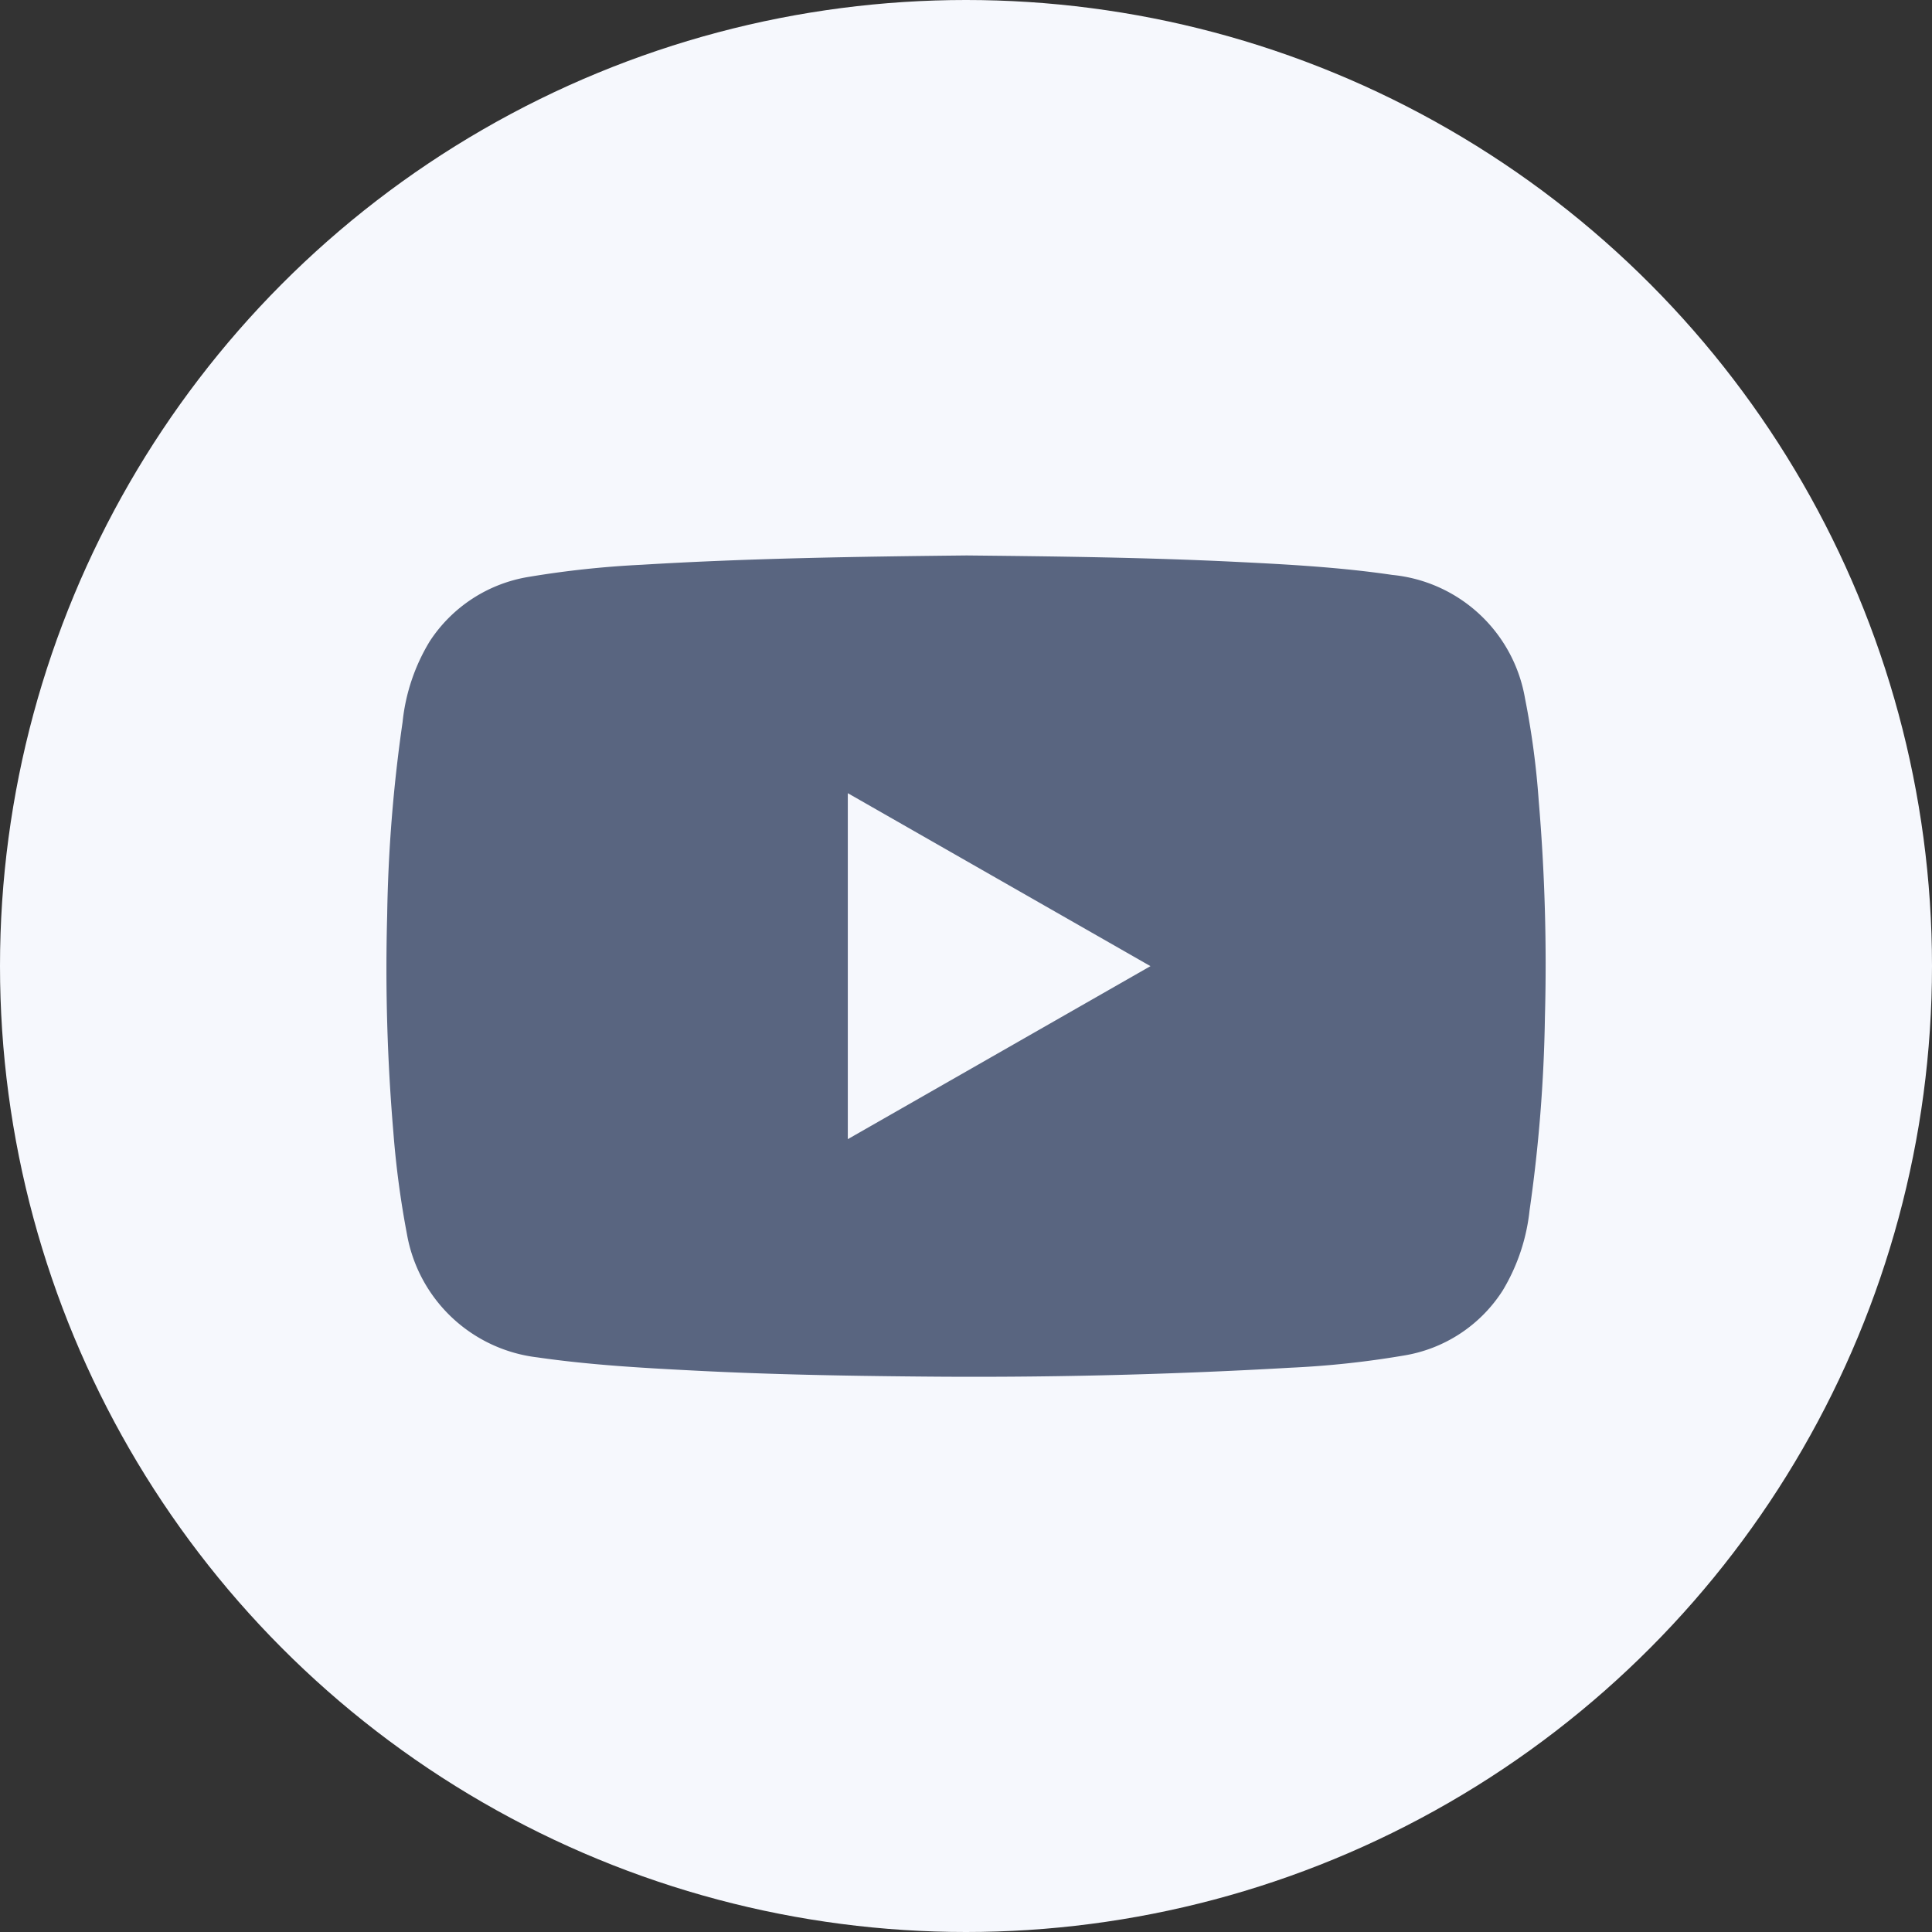 <svg xmlns="http://www.w3.org/2000/svg" width="40" height="40" viewBox="0 0 40 40">
  <rect x="0" y="0" width="40" height="40" fill="#333333" stroke="none"/>
  <g id="Group_18674" data-name="Group 18674" transform="translate(-1231 -8514)">
    <circle id="Ellipse_448" data-name="Ellipse 448" cx="20" cy="20" r="20" transform="translate(1231 8514)" fill="#f6f8fd"/>
    <path id="Path_173" data-name="Path 173" d="M199.568,1311.105c1.855.019,3.71.041,5.562.132,1.086.053,2.172.112,3.251.271a3.094,3.094,0,0,1,2.748,2.558,16.9,16.9,0,0,1,.283,2.112,40.079,40.079,0,0,1,.129,4.487,31.459,31.459,0,0,1-.318,4,4.043,4.043,0,0,1-.556,1.658,3,3,0,0,1-2.061,1.349,19.21,19.21,0,0,1-2.33.25q-3.863.222-7.732.182c-1.522-.014-3.044-.042-4.564-.12-1.1-.056-2.2-.117-3.3-.276a3.113,3.113,0,0,1-2.7-2.554,19.143,19.143,0,0,1-.281-2.111,40.088,40.088,0,0,1-.128-4.487,31.163,31.163,0,0,1,.319-4,4,4,0,0,1,.562-1.673,3.027,3.027,0,0,1,2.054-1.335,20.058,20.058,0,0,1,2.33-.25C195.077,1311.162,197.322,1311.129,199.568,1311.105Zm-2.46,12.085,6.266-3.582-6.266-3.581Z" transform="translate(1051.445 7214.395)" fill="#596580"/>
  </g>
</svg>

